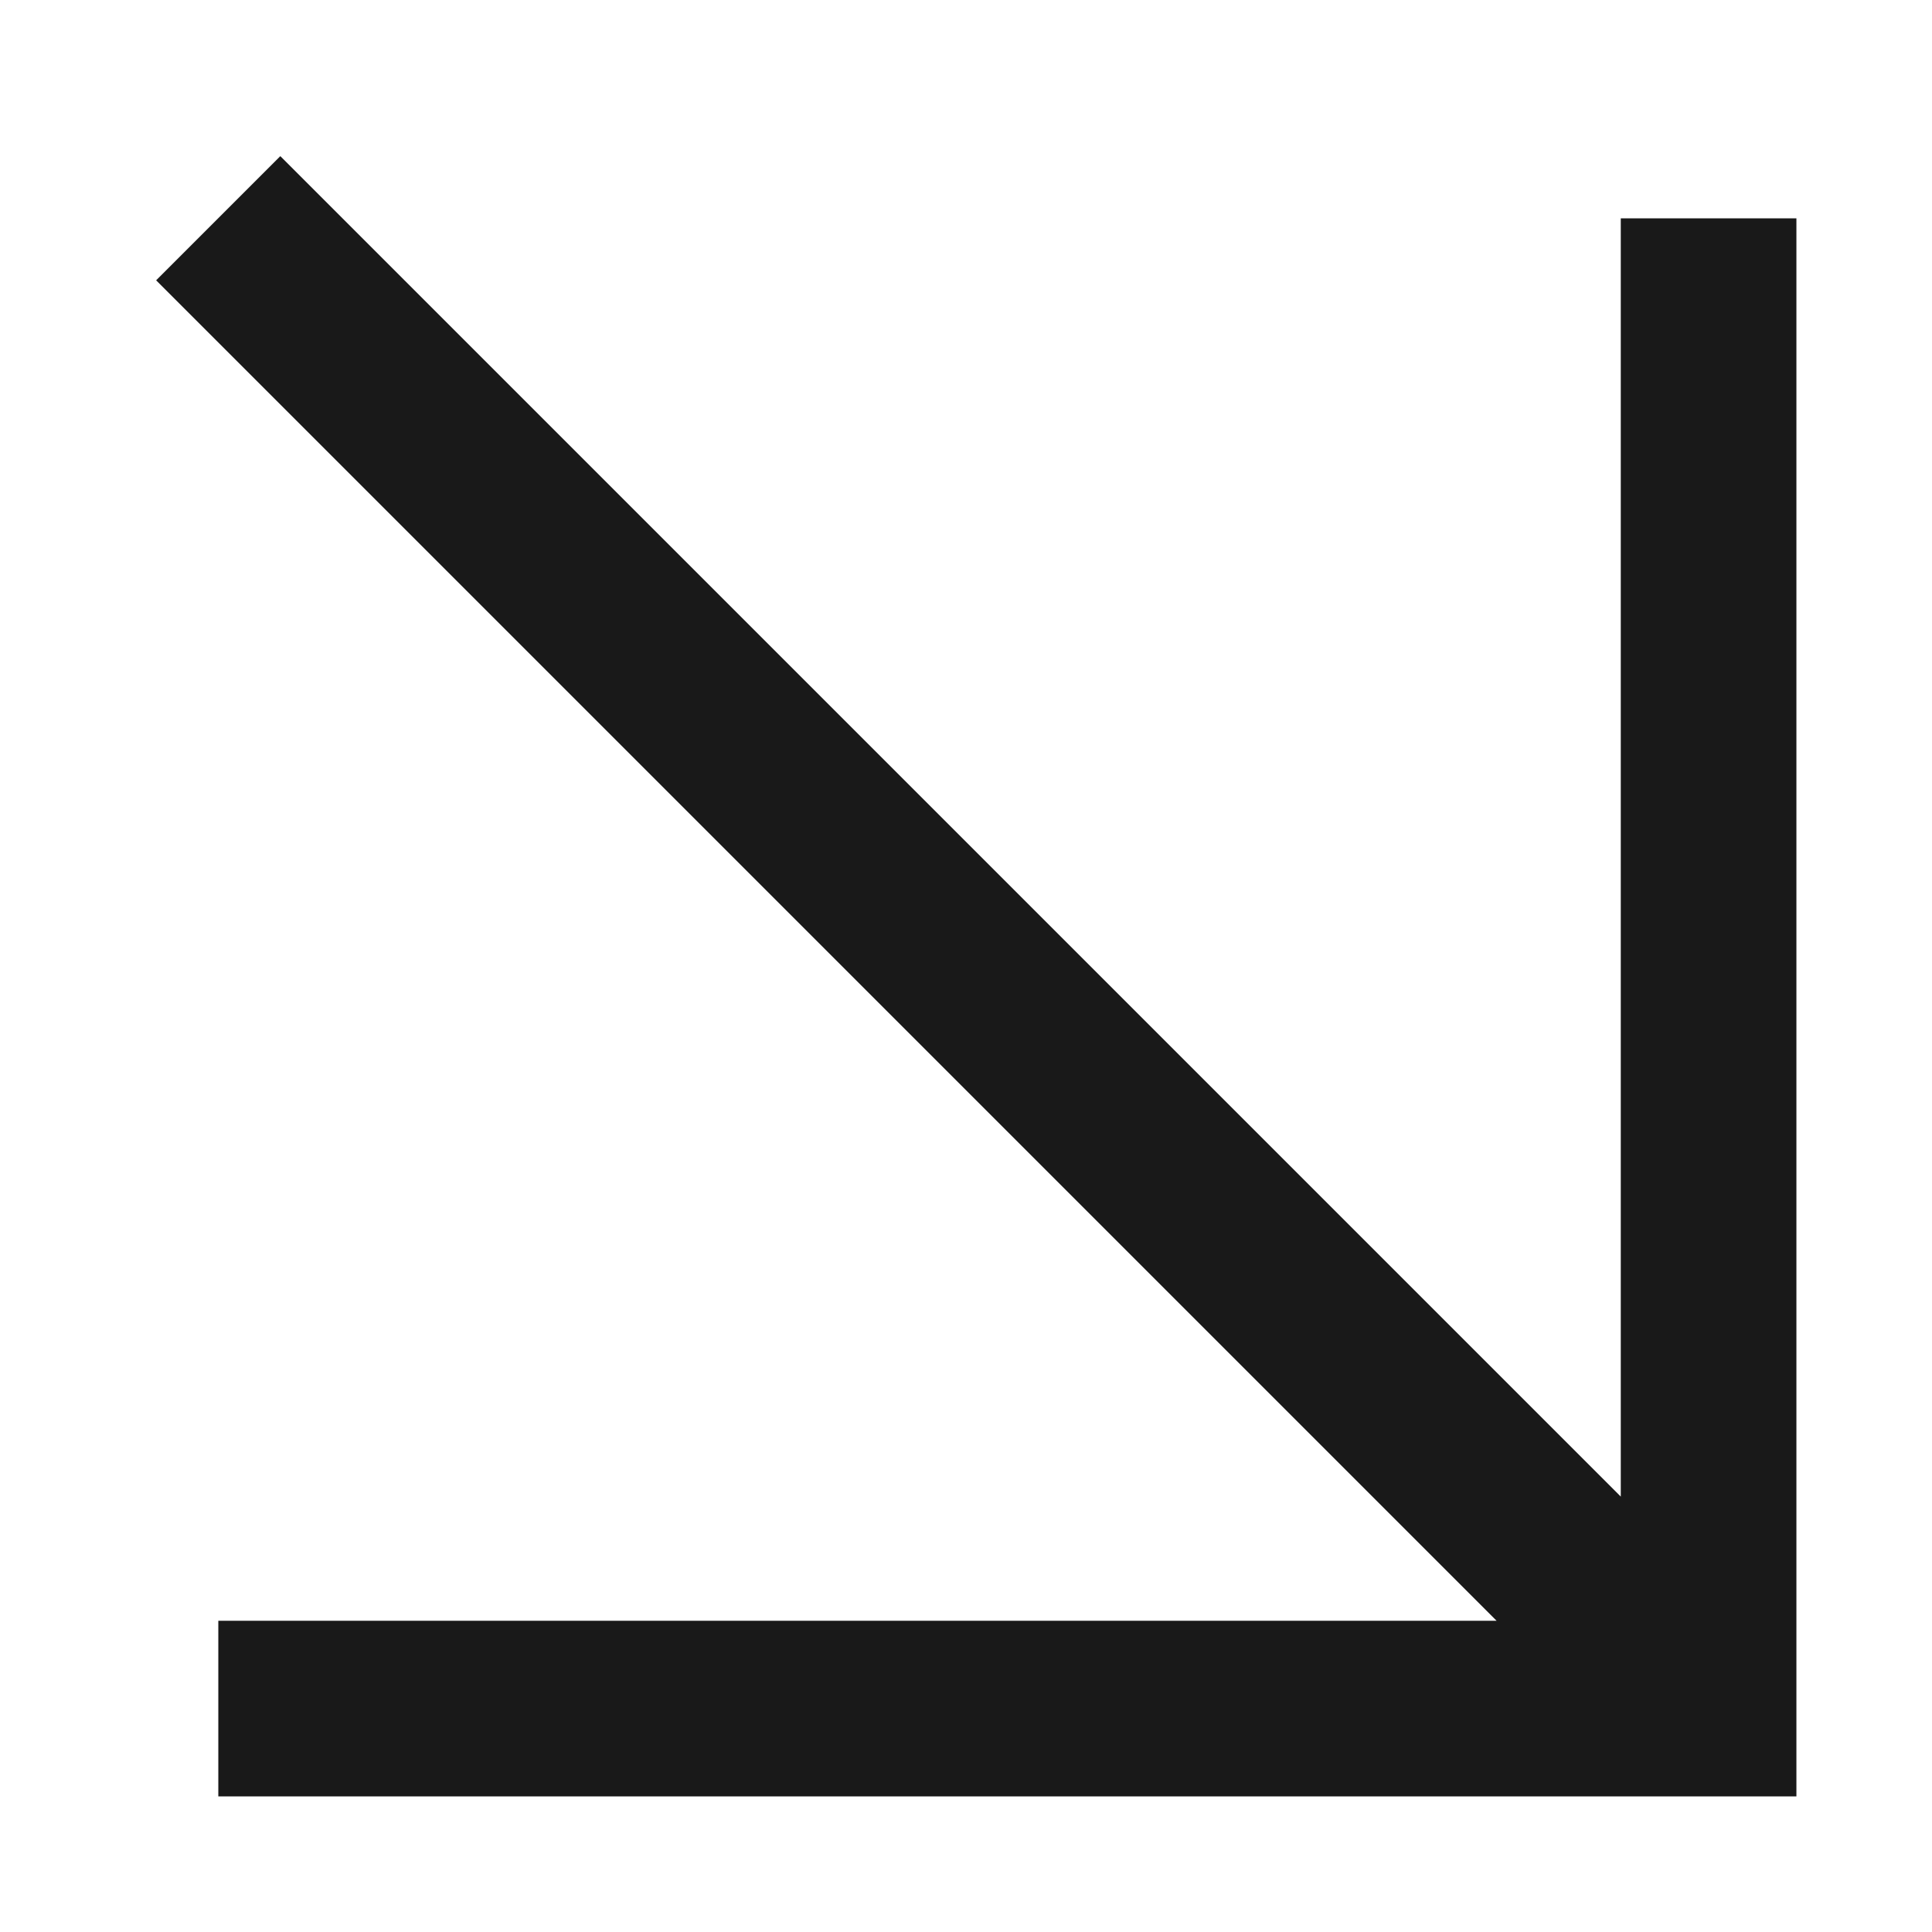 <?xml version="1.0" encoding="UTF-8"?> <svg xmlns="http://www.w3.org/2000/svg" width="11" height="11" viewBox="0 0 11 11" fill="none"><path fill-rule="evenodd" clip-rule="evenodd" d="M8.521 9.228L0.889 1.596L1.596 0.889L9.228 8.521L9.228 1.243H10.228L10.228 10.228L1.243 10.228L1.243 9.228L8.521 9.228Z" fill="#191919"></path></svg> 